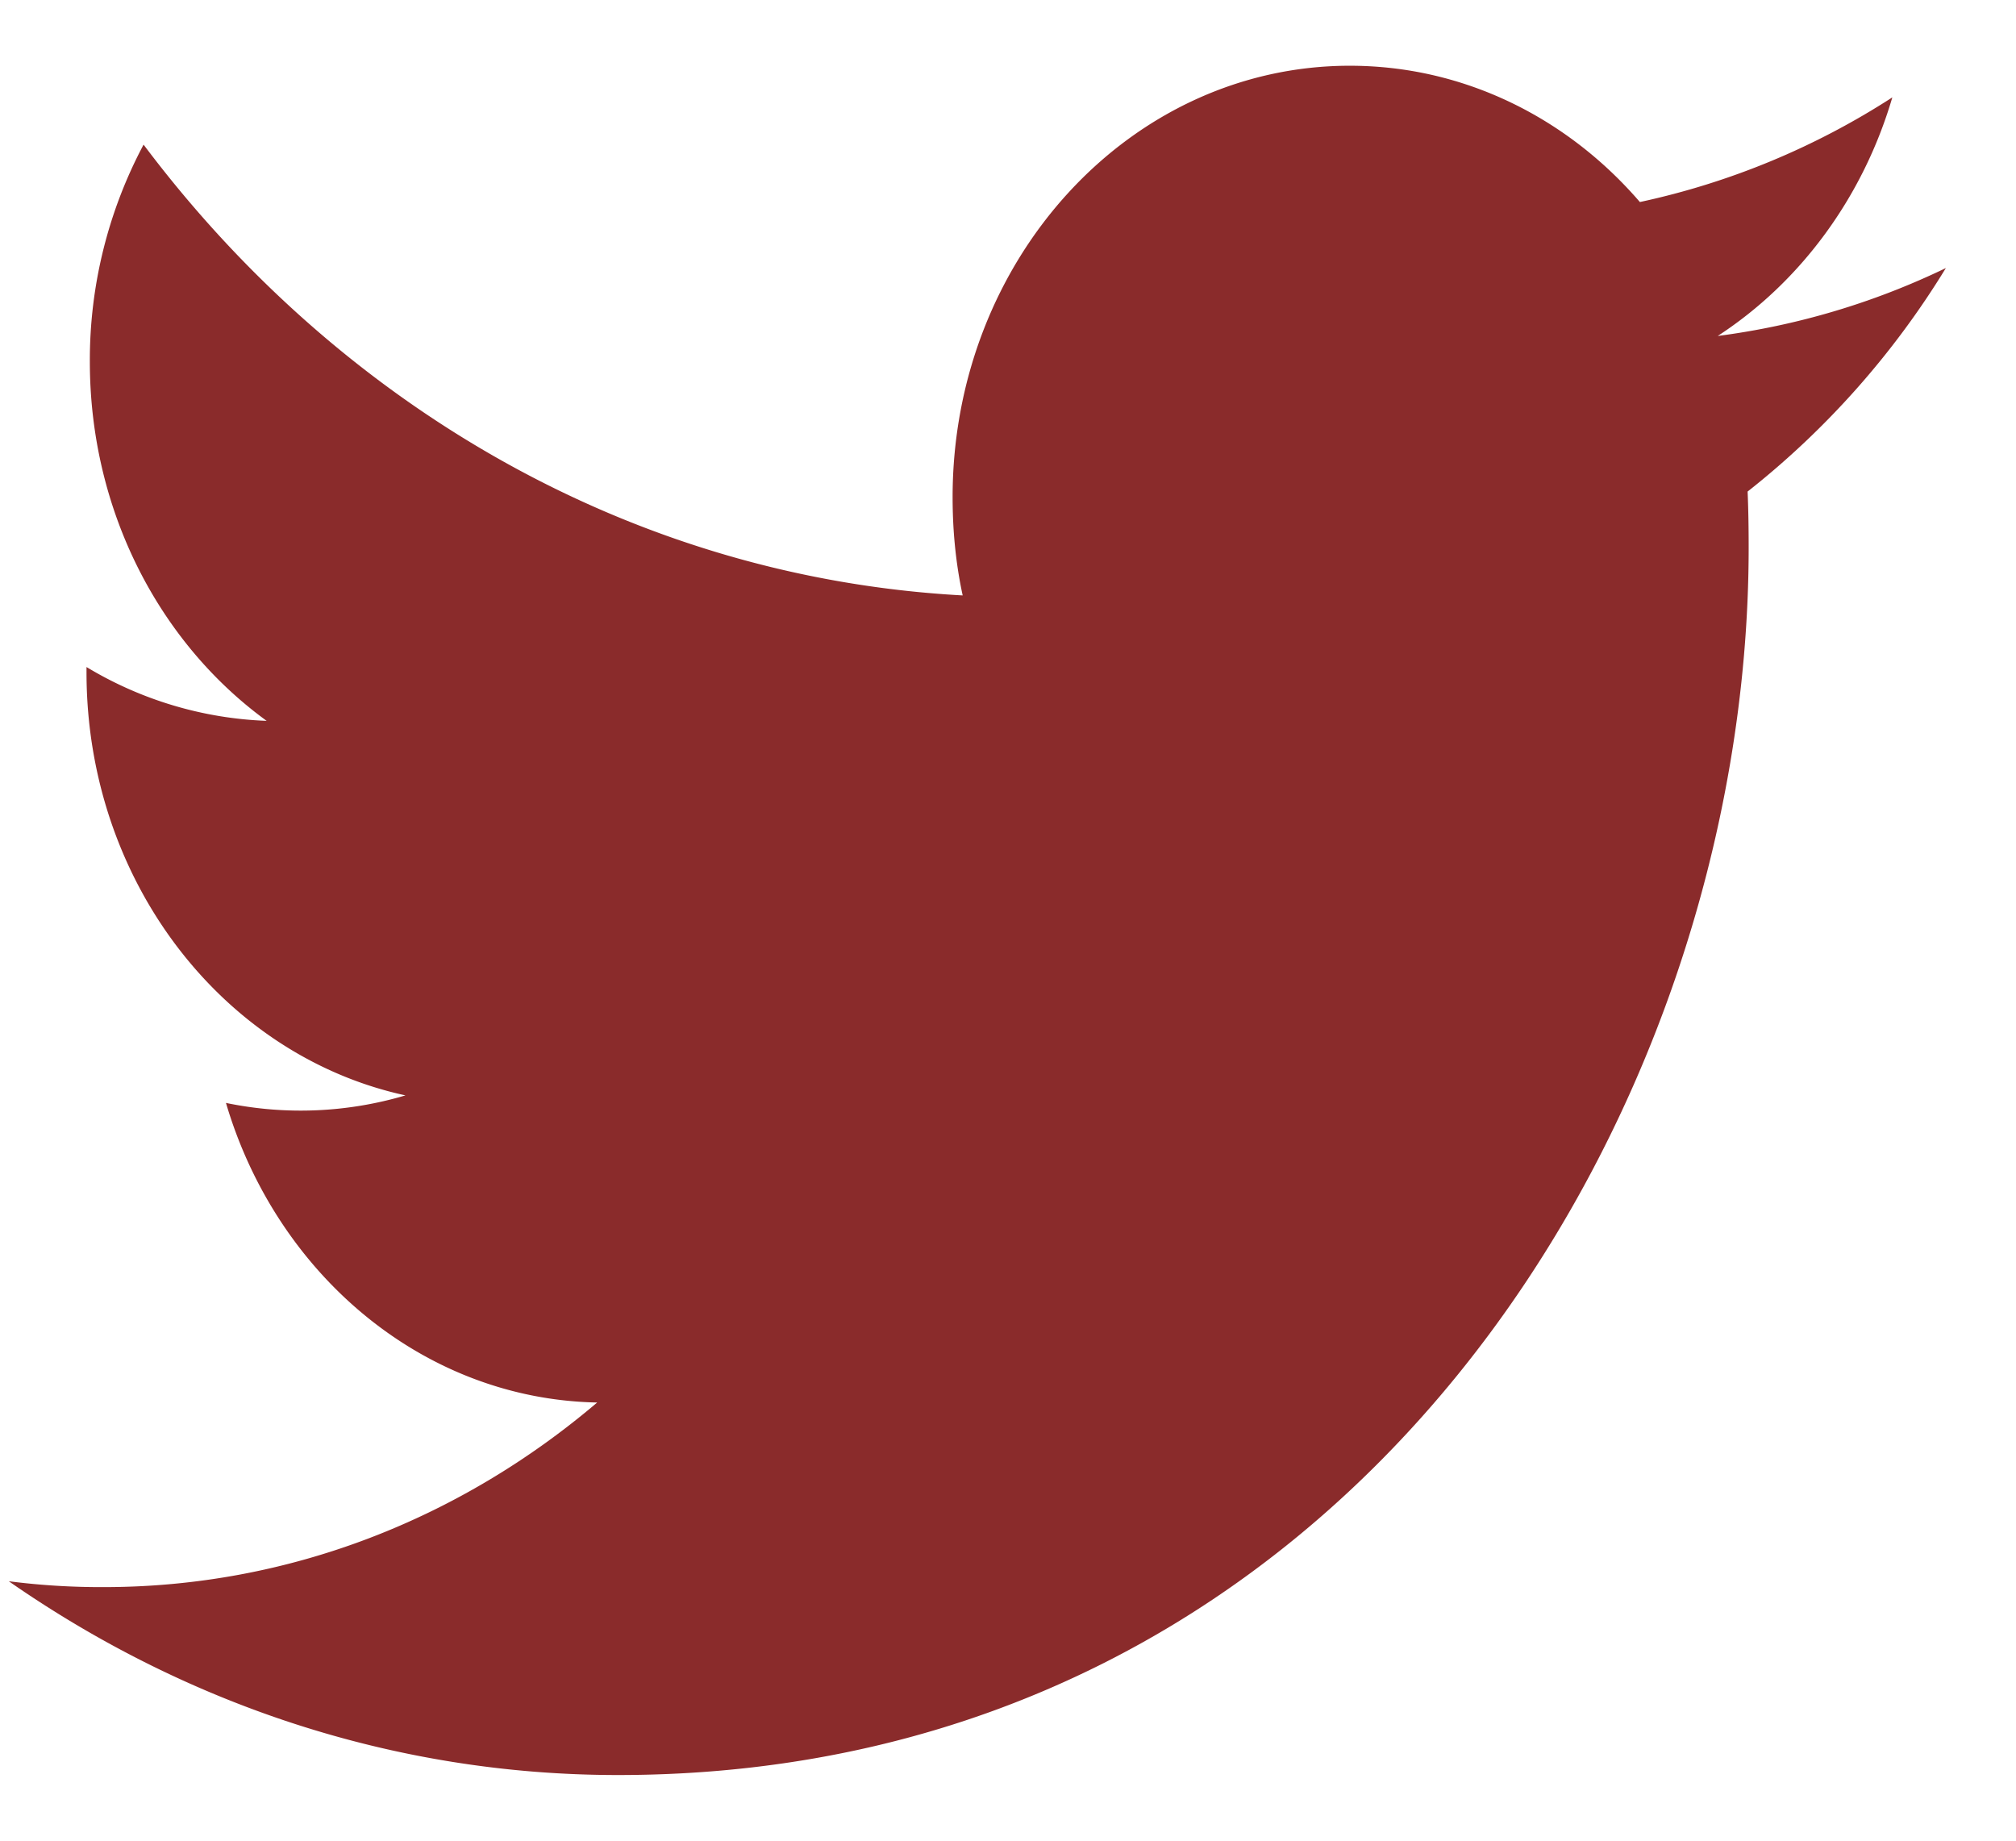 <svg width="23" height="21" xmlns="http://www.w3.org/2000/svg"><path d="M19.597 3.833c.936-.609 1.655-1.573 1.992-2.722a8.652 8.652 0 01-2.88 1.194C17.884 1.347 16.705.75 15.4.75c-2.503 0-4.532 2.204-4.532 4.922 0 .386.037.762.115 1.121C7.216 6.588 3.876 4.63 1.638 1.65a5.236 5.236 0 00-.613 2.476c0 1.707.8 3.214 2.017 4.098A4.28 4.28 0 01.987 7.61v.06c0 2.386 1.562 4.376 3.639 4.827a4.195 4.195 0 01-2.048.086c.576 1.954 2.25 3.38 4.235 3.418-1.553 1.32-3.508 2.106-5.631 2.106A8.23 8.23 0 01.1 18.04c2.007 1.396 4.39 2.211 6.95 2.211 8.341 0 12.9-7.5 12.9-14.006 0-.214-.003-.427-.012-.637a9.66 9.66 0 002.262-2.55 8.503 8.503 0 01-2.603.775z" fill="#8A2B2B" fill-rule="evenodd"/></svg>